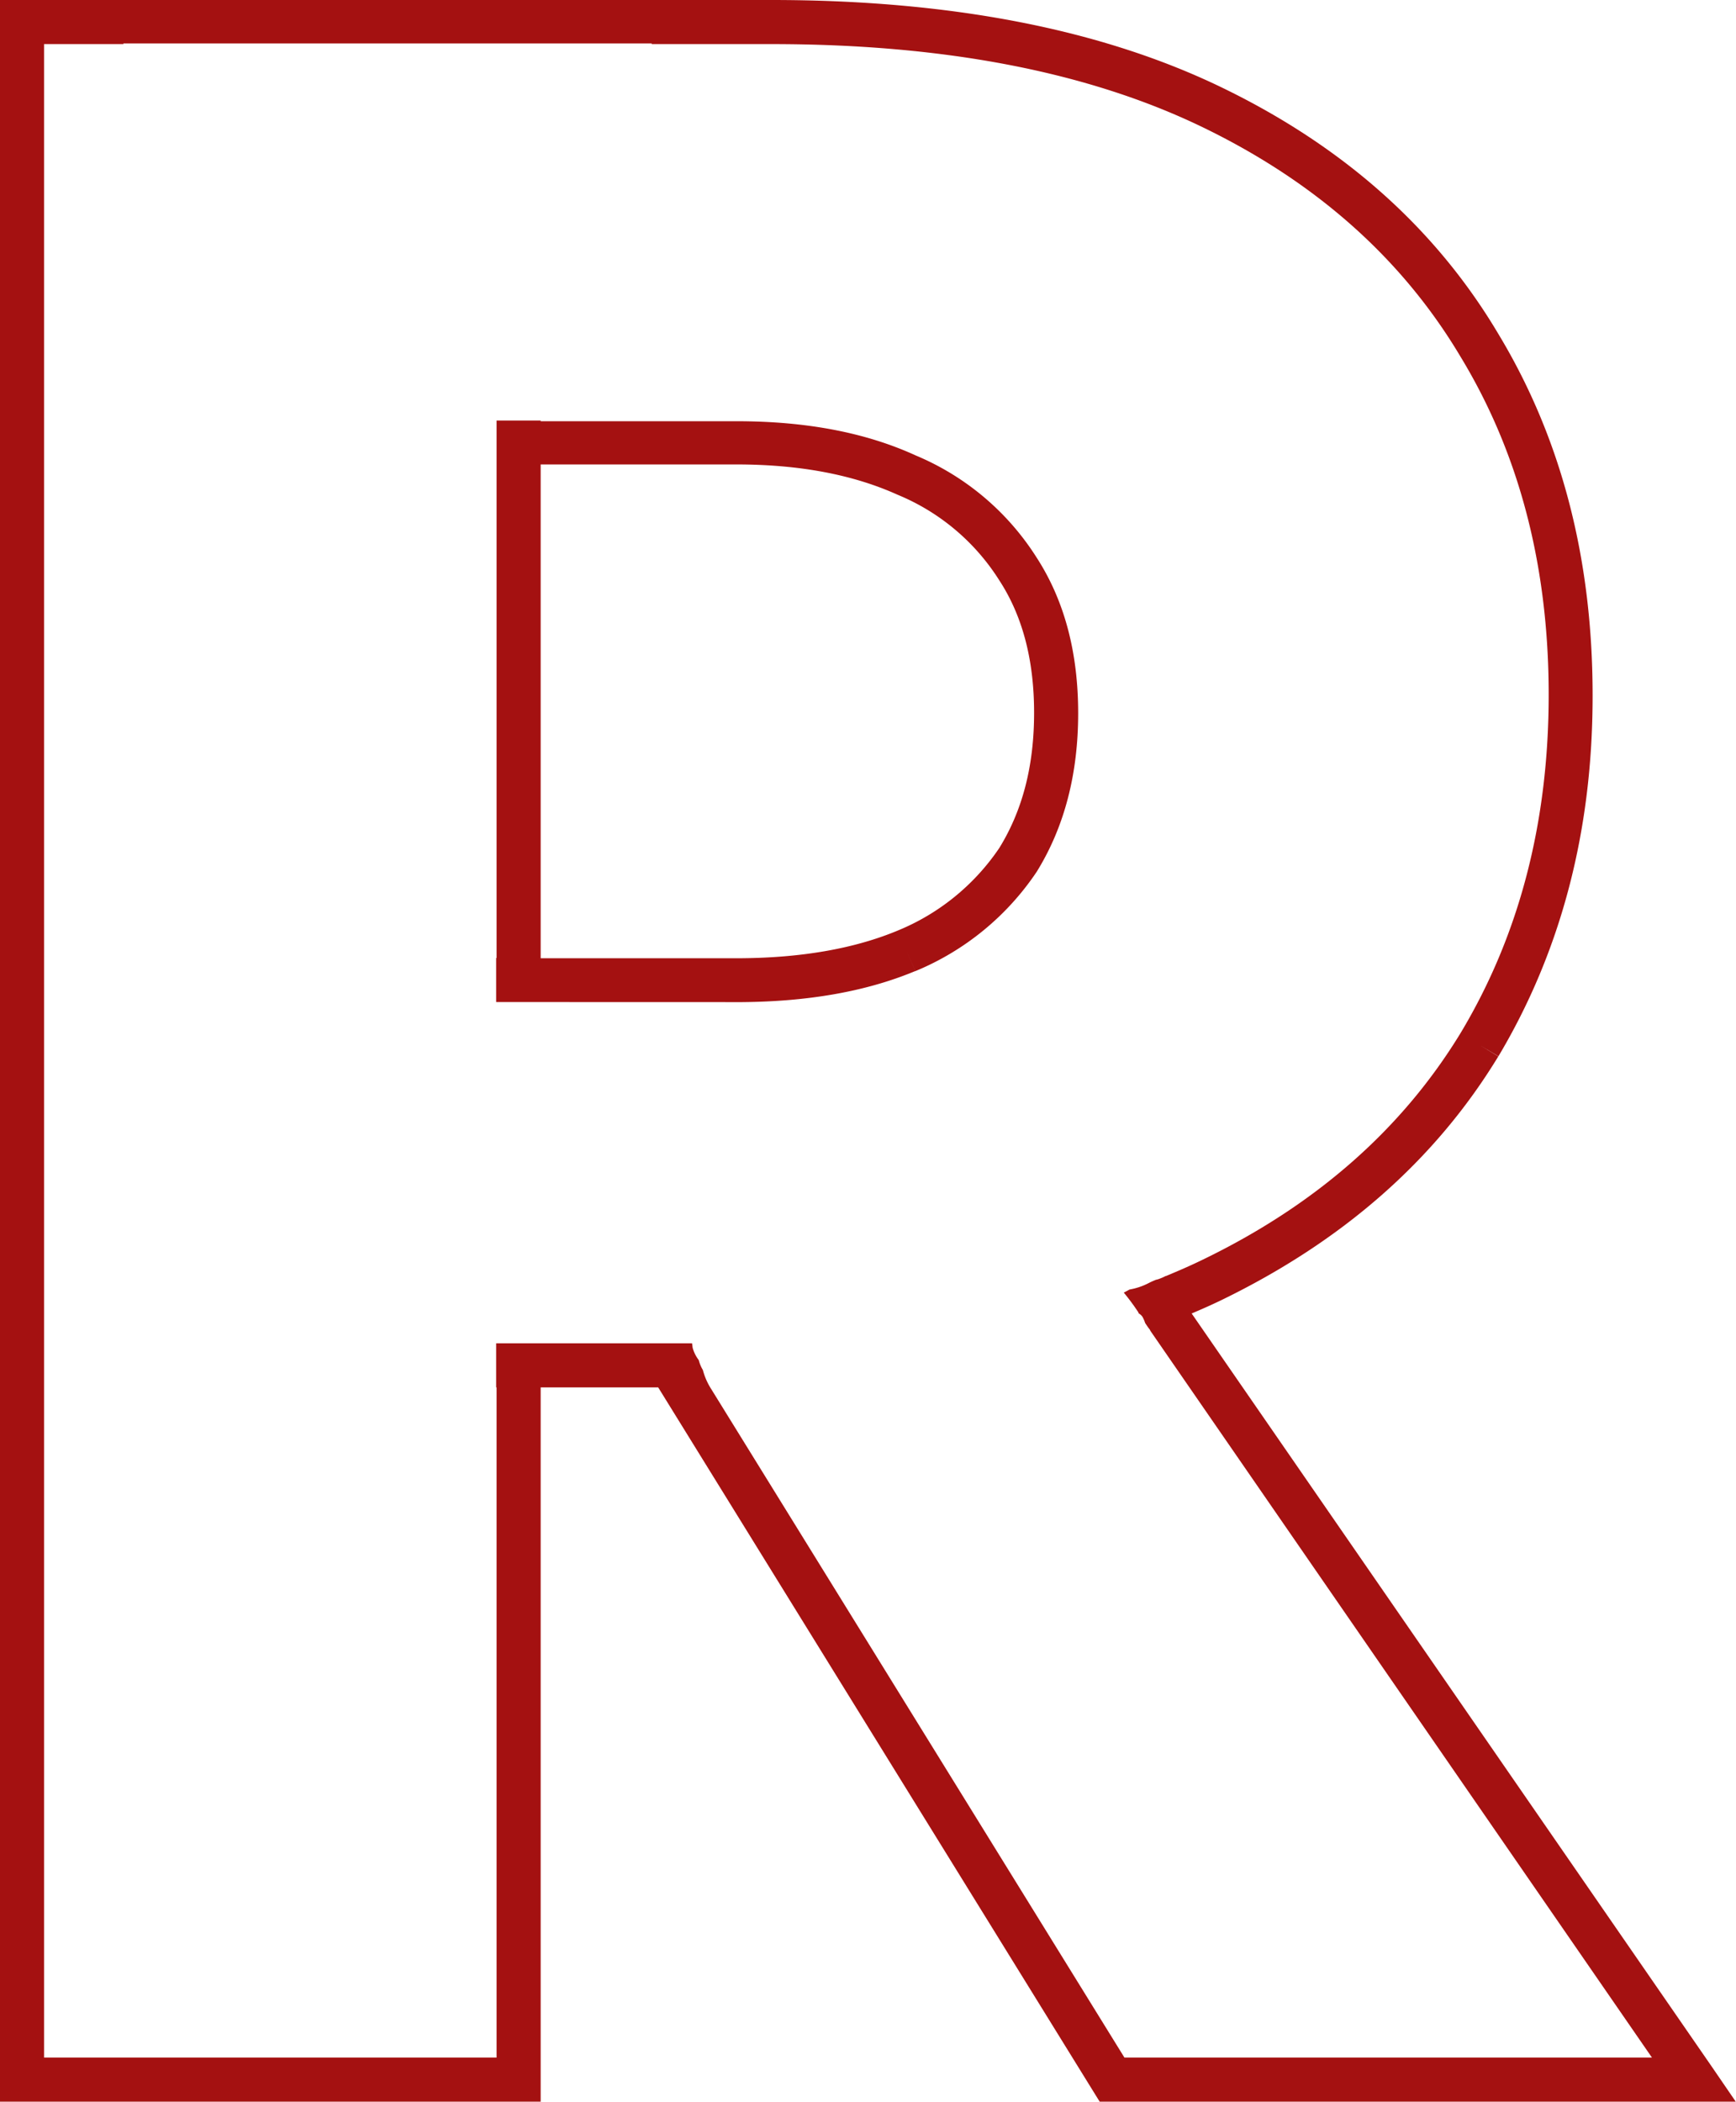 <svg id="Layer_1" data-name="Layer 1" xmlns="http://www.w3.org/2000/svg" viewBox="0 0 236.32 286"><defs><style>.cls-1{fill:#a41111;}</style></defs><path class="cls-1" d="M98.64,133.37h0c9-.08,16.86-1.44,23.51-4.21h.06L121,126.4h0l1.21,2.75a36.78,36.78,0,0,0,16.51-13.51v0l0,0c3.81-6.15,5.65-13.39,5.65-21.58s-1.83-15.27-5.65-21.18h0l0,0v0h0a35.82,35.82,0,0,0-16.46-13.9h0c-6.88-3.15-15-4.66-24.41-4.66H71.2v-.09h-6V74.36h0v53h-.06v6ZM71.2,60.2H97.8c8.75,0,16,1.42,22,4.13h0A29.76,29.76,0,0,1,133.65,76l0,0v0c3.09,4.75,4.72,10.68,4.72,18s-1.62,13.35-4.74,18.4a30.72,30.72,0,0,1-13.84,11.24c-5.94,2.47-13.25,3.76-22,3.76H71.2Z" transform="translate(2.4 3)"/><path class="cls-1" d="M230.67,278.3,159.82,175.74c1.39-.59,2.75-1.19,4.09-1.84,16.45-8,29.05-19,37.65-33.14h0L199,139.2h0l2.58,1.54q12.85-21.57,12.82-49.14,0-27.9-12.82-49.14h0l0,0h0C193,28,180.37,16.86,163.91,8.9S126.9-3,102.6-3H-2.4V283H71.2V185.8h16l59.22,95.78.88,1.42h86.59Zm-80-1.3L94.28,185.8h0a9,9,0,0,1-1-2.37,5,5,0,0,1-.56-1.35,4.85,4.85,0,0,1-.83-1.67l-.08-.61H65.14v6h.06V277H3.6V3H14.4V2.91H86.31V3H102.6c23.7,0,43.22,3.82,58.69,11.3s27.2,17.92,35.13,31.24h0c7.94,13.07,12,28.38,12,46q0,26.07-12,46.05c-7.93,13-19.6,23.34-35.14,30.85-1.6.78-3.26,1.5-4.95,2.2l0,0-.05,0a6.61,6.61,0,0,1-1.06.45l-.28.07c-.31.13-.62.26-.93.42a9,9,0,0,1-2.65.9q-.39.22-.78.42a29.37,29.37,0,0,1,2,2.71.42.42,0,0,1,0,.1,1.49,1.49,0,0,1,.54.48,4.56,4.56,0,0,1,.37.85c.18.27.35.53.55.79a.71.71,0,0,1,.1.14,1.39,1.39,0,0,1,.06.13l0,0L222.48,277Z" transform="translate(2.4 3)"/></svg>